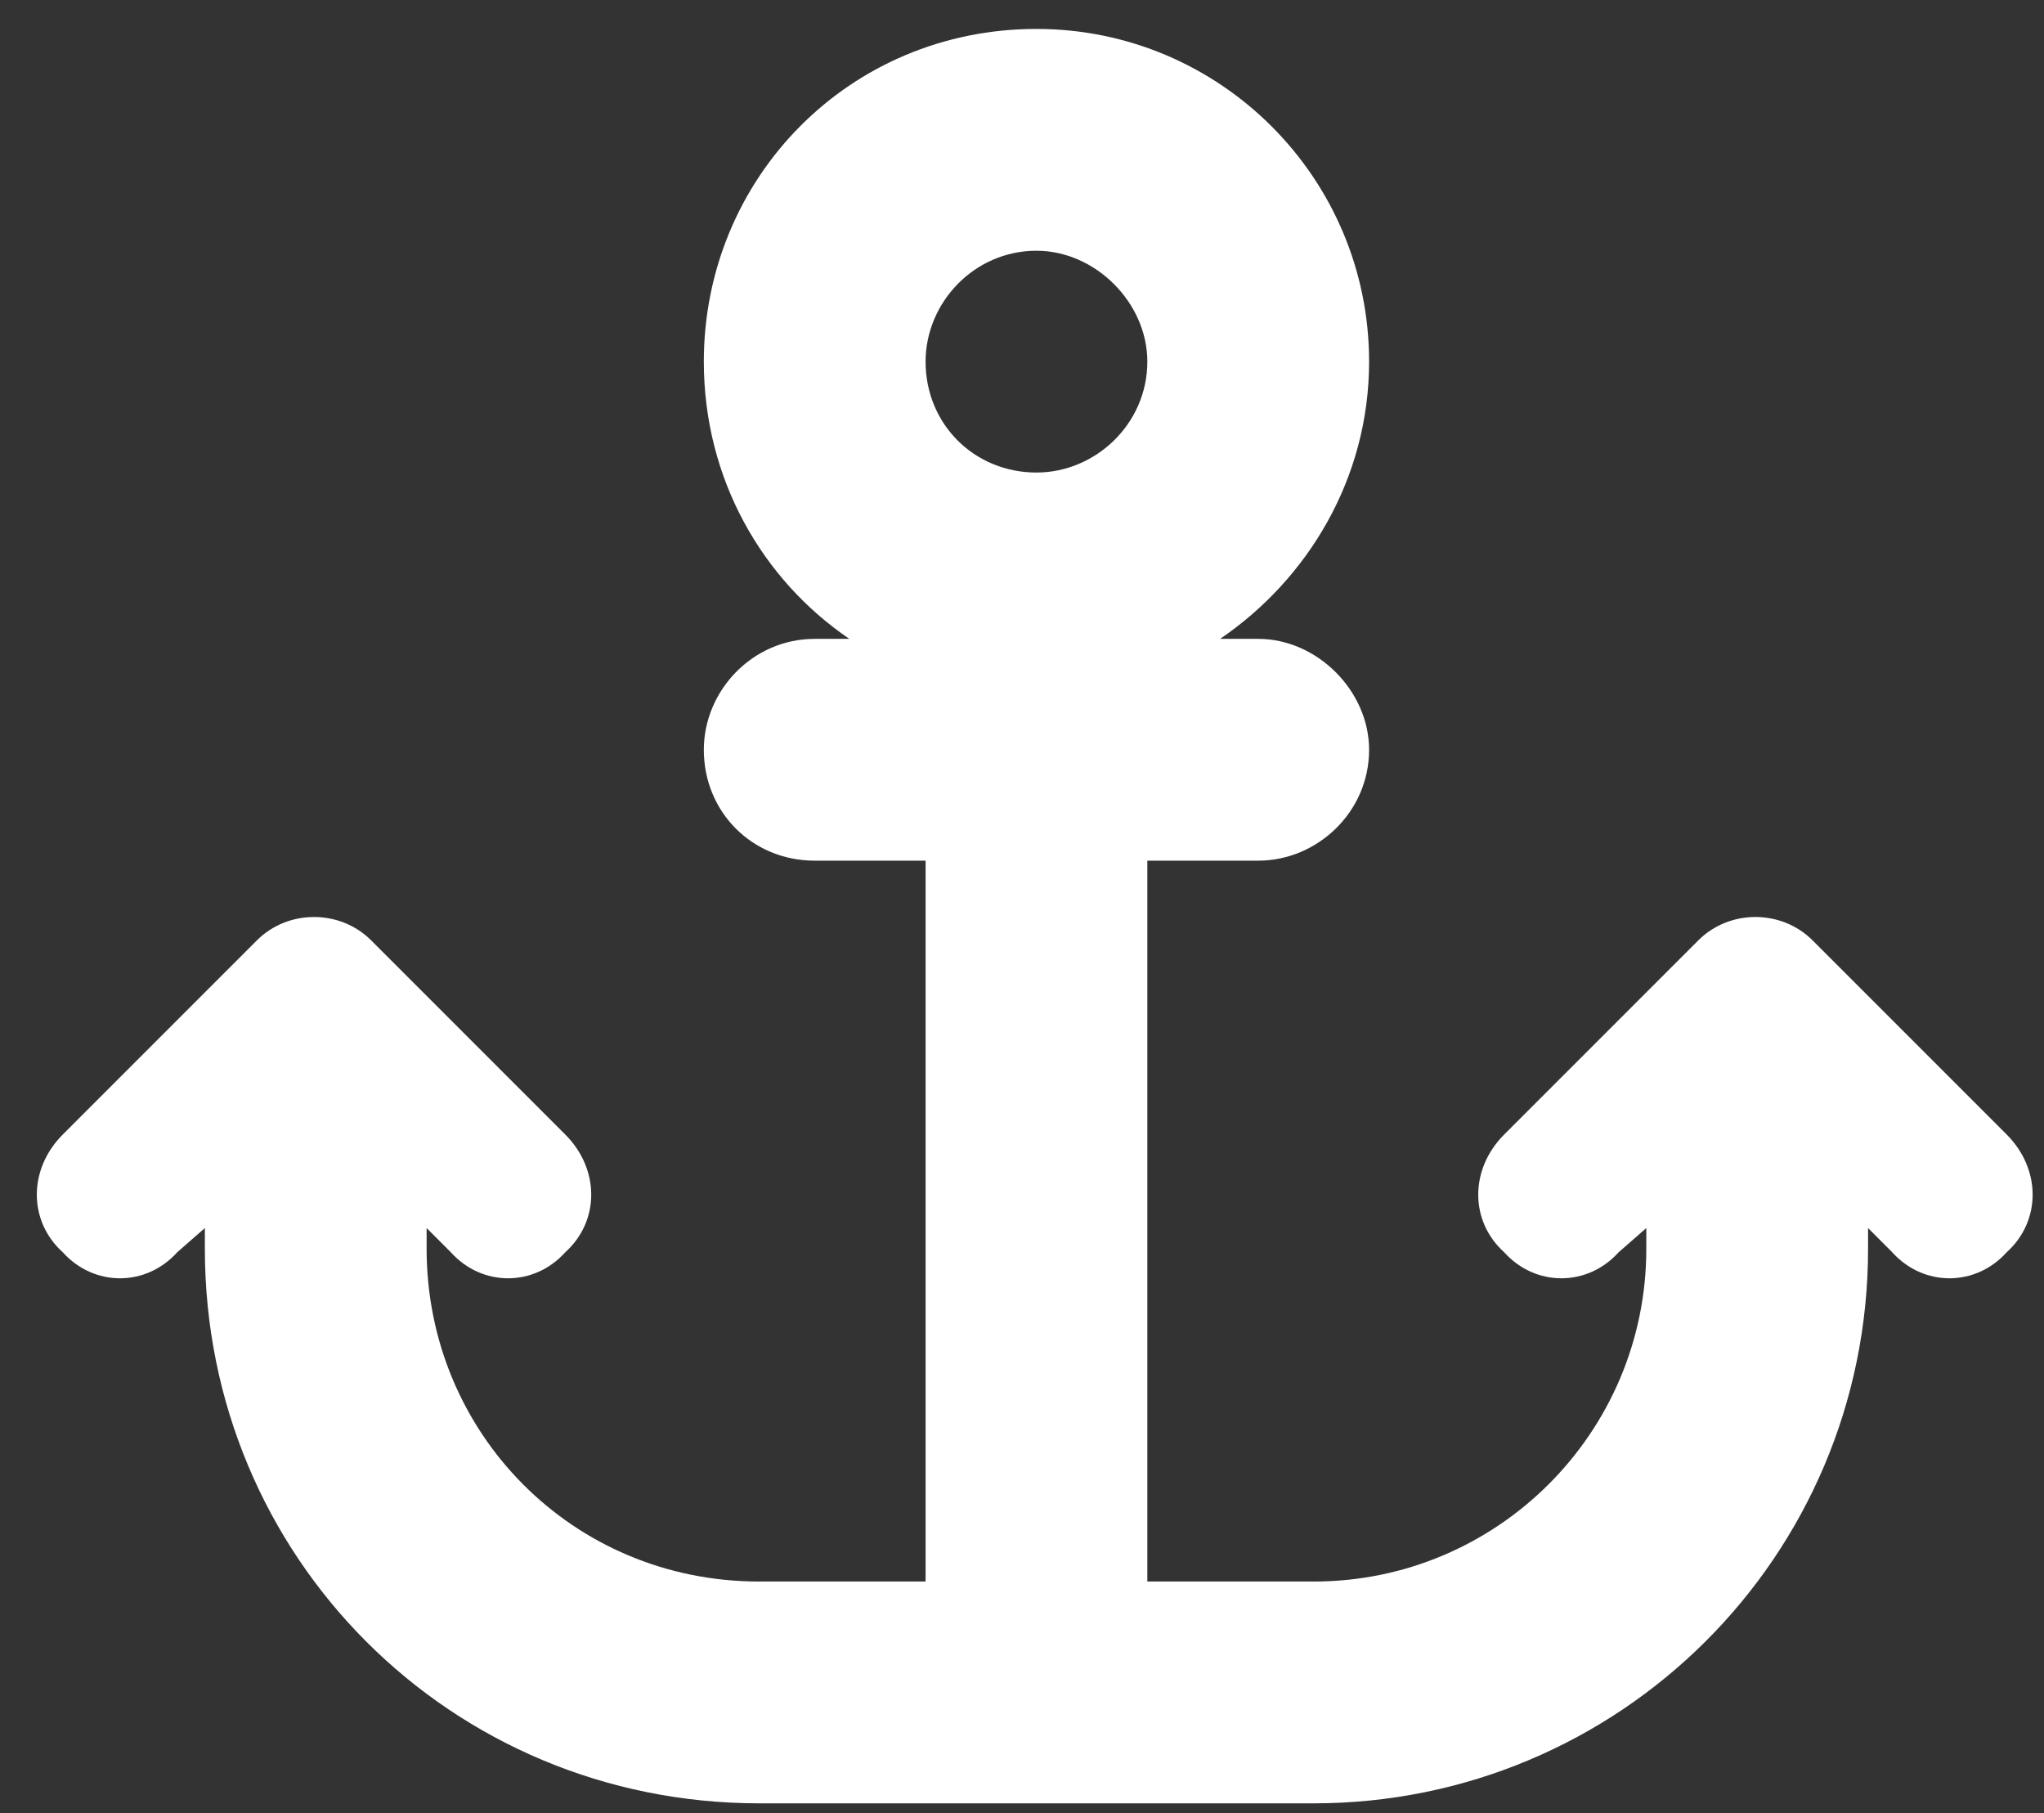 <?xml version="1.0" encoding="UTF-8"?> <svg xmlns="http://www.w3.org/2000/svg" width="53" height="47" viewBox="0 0 53 47" fill="none"><rect x="0" y="0" width="53" height="47" fill="#333333" stroke="none"/><path d="M32.625 16.562C34.152 16.562 35.5 17.91 35.5 19.438C35.5 21.055 34.152 22.312 32.625 22.312H29.75V41H34.062C38.824 41 42.688 37.137 42.688 32.375V31.836L41.969 32.465C41.16 33.363 39.812 33.363 39.004 32.465C38.105 31.656 38.105 30.309 39.004 29.41L44.035 24.379C44.844 23.57 46.191 23.57 47 24.379L52.031 29.41C52.93 30.309 52.93 31.656 52.031 32.465C51.223 33.363 49.875 33.363 49.066 32.465L48.438 31.836V32.375C48.438 40.371 41.969 46.75 34.062 46.75H19.688C11.691 46.75 5.312 40.371 5.312 32.375V31.836L4.594 32.465C3.785 33.363 2.438 33.363 1.629 32.465C0.73 31.656 0.73 30.309 1.629 29.41L6.66 24.379C7.469 23.57 8.816 23.57 9.625 24.379L14.656 29.41C15.555 30.309 15.555 31.656 14.656 32.465C13.848 33.363 12.5 33.363 11.691 32.465L11.062 31.836V32.375C11.062 37.137 14.836 41 19.688 41H24V22.312H21.125C19.508 22.312 18.25 21.055 18.25 19.438C18.25 17.91 19.508 16.562 21.125 16.562H22.023C19.777 15.035 18.25 12.43 18.25 9.375C18.25 4.613 22.023 0.75 26.875 0.75C31.637 0.75 35.5 4.613 35.5 9.375C35.5 12.43 33.883 15.035 31.637 16.562H32.625ZM26.875 12.25C28.402 12.25 29.75 10.992 29.75 9.375C29.75 7.848 28.402 6.5 26.875 6.5C25.258 6.5 24 7.848 24 9.375C24 10.992 25.258 12.25 26.875 12.25Z" fill="white"></path></svg> 